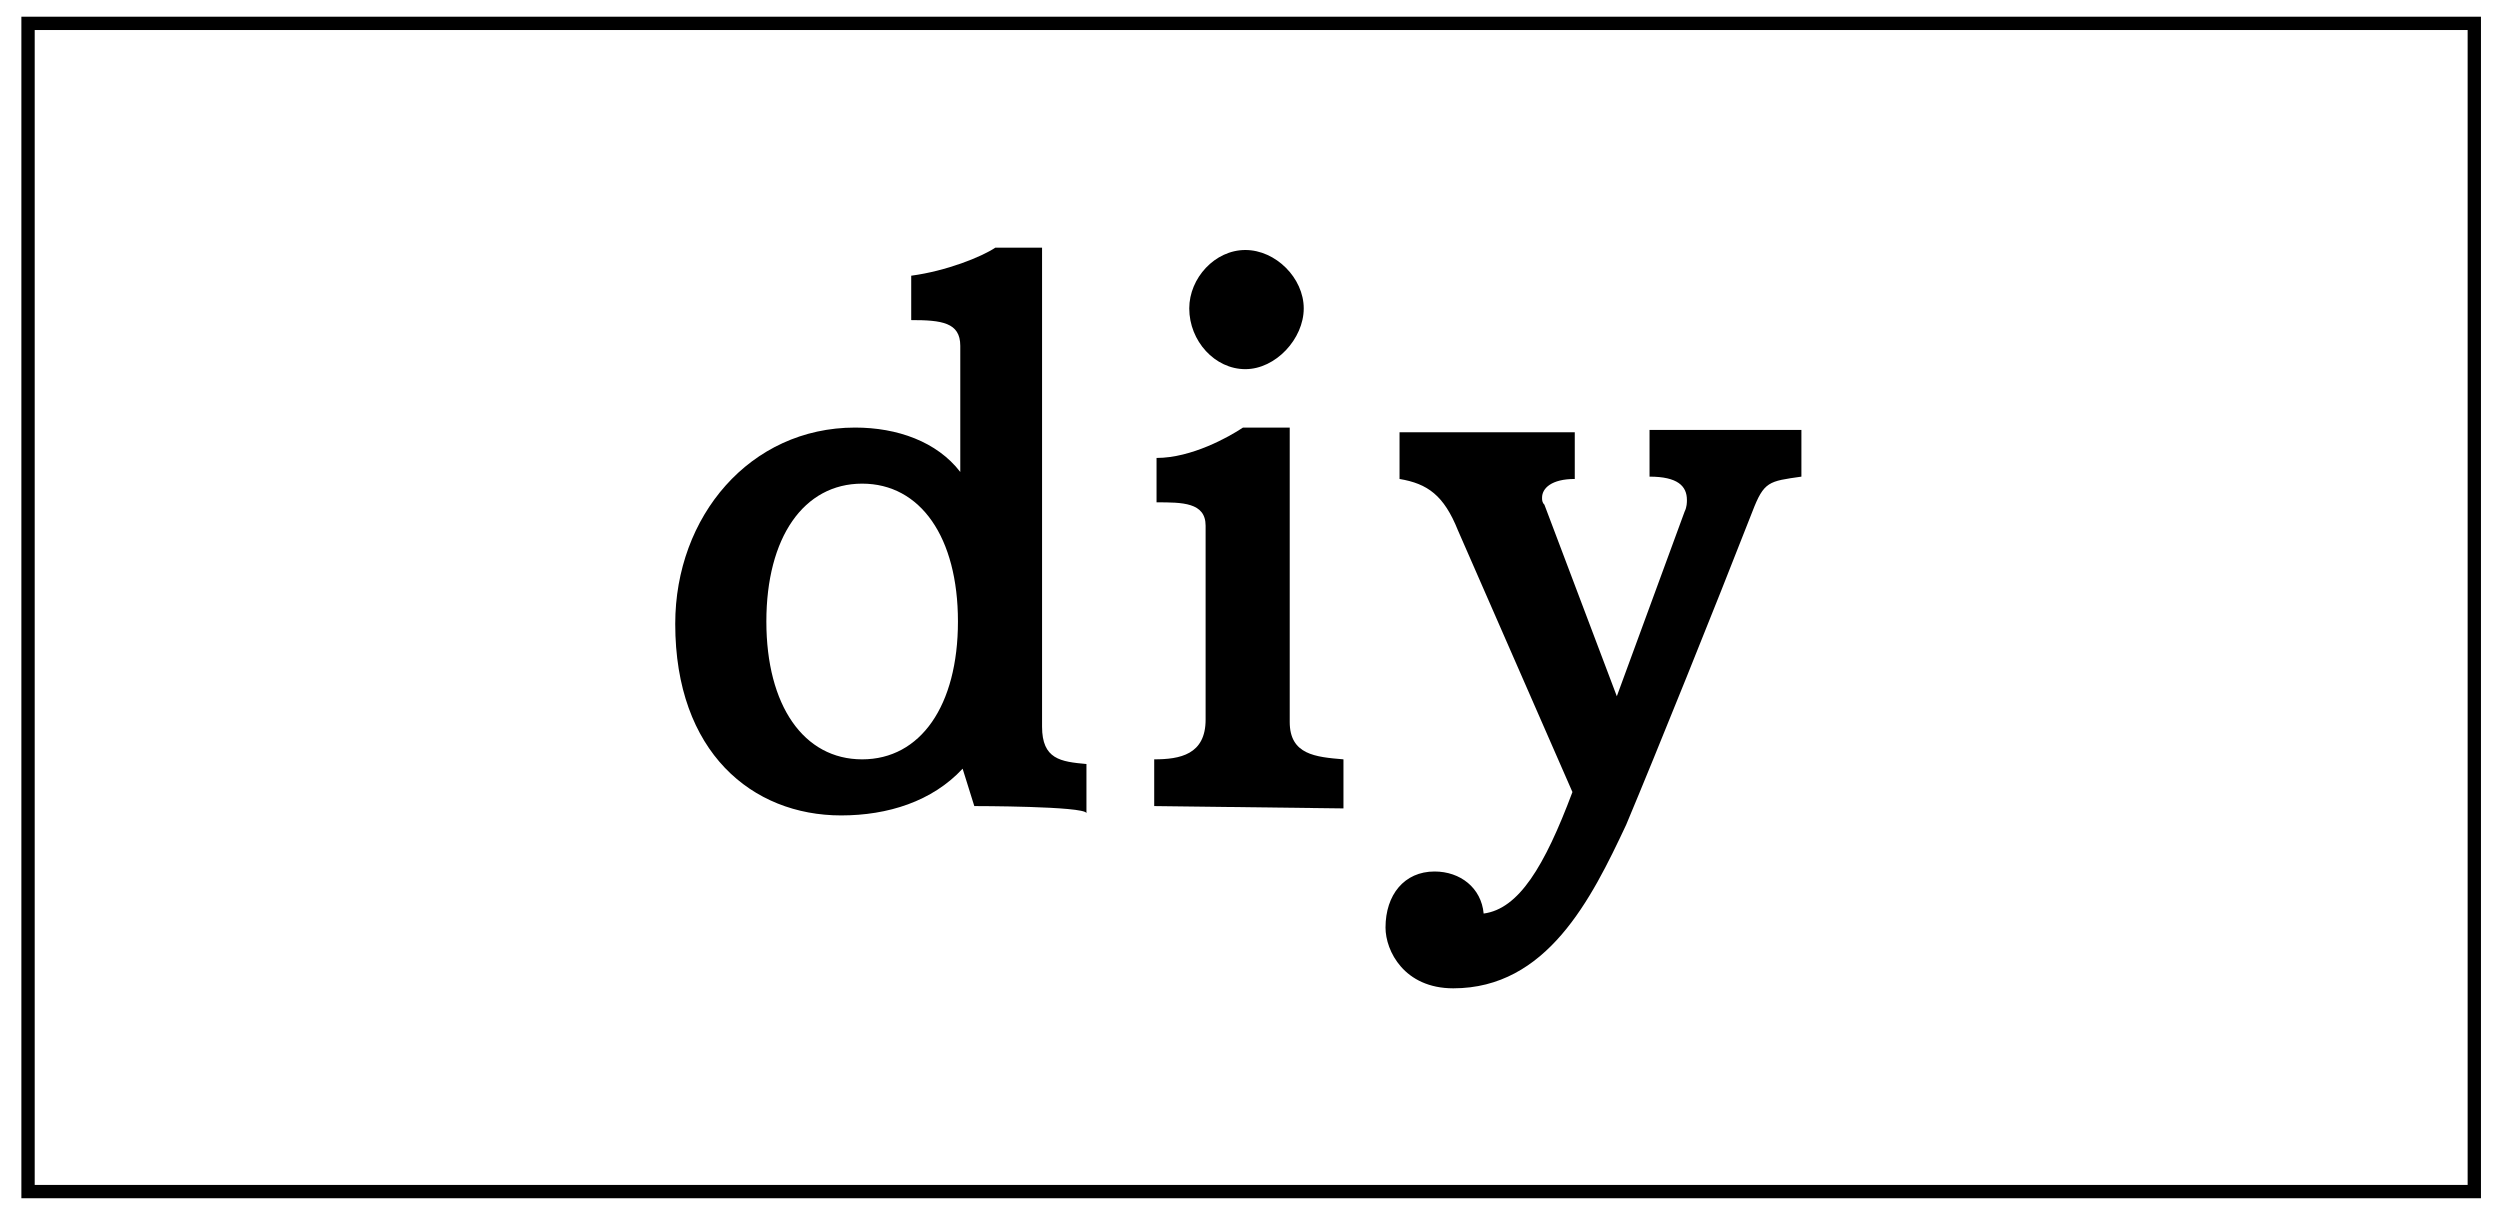 <?xml version="1.0" encoding="utf-8"?>
<!-- Generator: Adobe Illustrator 27.5.0, SVG Export Plug-In . SVG Version: 6.00 Build 0)  -->
<svg version="1.1" id="Layer_2_00000124846297370541832250000010940756287743422850_"
	 xmlns="http://www.w3.org/2000/svg" xmlns:xlink="http://www.w3.org/1999/xlink" x="0px" y="0px" viewBox="0 0 107 52"
	 style="enable-background:new 0 0 107 52;" xml:space="preserve">
<style type="text/css">
	.st0{fill:none;stroke:#000000;stroke-width:0.57;stroke-miterlimit:10;}
</style>
<g id="showroom">
	<g>
		<rect x="1.2" y="1" class="st0" width="104.7" height="50"/>
		<g>
			<path d="M41.7,34.5l-0.5-1.6c-1.3,1.4-3.2,2-5.2,2c-3.8,0-7.1-2.7-7.1-8.2c0-4.6,3.2-8.4,7.7-8.4c1.8,0,3.5,0.6,4.5,1.9v-5.4
				c0-1-0.8-1.1-2.1-1.1v-1.9c1.5-0.2,3-0.8,3.6-1.2h2v20.5c0,1.4,0.8,1.5,1.9,1.6v2.1C46.4,34.5,41.7,34.5,41.7,34.5z M41,26.6
				c0-3.6-1.6-5.9-4.1-5.9s-4.1,2.3-4.1,5.9s1.6,5.9,4.1,5.9S41,30.2,41,26.6z"/>
			<path d="M49.4,34.5v-2c1.1,0,2.2-0.2,2.2-1.7v-8.3c0-1-1-1-2.1-1v-1.9c1.5,0,3.1-0.9,3.7-1.3h2l0,12.6c0,1.4,1.1,1.5,2.3,1.6v2.1
				L49.4,34.5L49.4,34.5z M50.9,13.2c0-1.3,1.1-2.5,2.4-2.5s2.5,1.2,2.5,2.5s-1.2,2.6-2.5,2.6S50.9,14.6,50.9,13.2z"/>
			<path d="M62.4,22.7c-0.6-1.5-1.3-2-2.5-2.2v-2h7.5v2c-1,0-1.4,0.4-1.4,0.8c0,0.1,0,0.2,0.1,0.3l3.1,8.2l2.9-7.9
				c0.1-0.2,0.1-0.4,0.1-0.5c0-0.6-0.4-1-1.6-1v-2h6.5v2c-1.4,0.2-1.6,0.2-2.1,1.5c-1.6,4.1-4.1,10.3-5.4,13.4c-1.5,3.2-3.4,7-7.4,7
				c-2.1,0-2.9-1.6-2.9-2.6c0-1.4,0.8-2.4,2.1-2.4c1.1,0,2,0.7,2.1,1.8c1.5-0.2,2.6-2,3.8-5.2L62.4,22.7L62.4,22.7z"/>
		</g>
	</g>
</g>
</svg>
